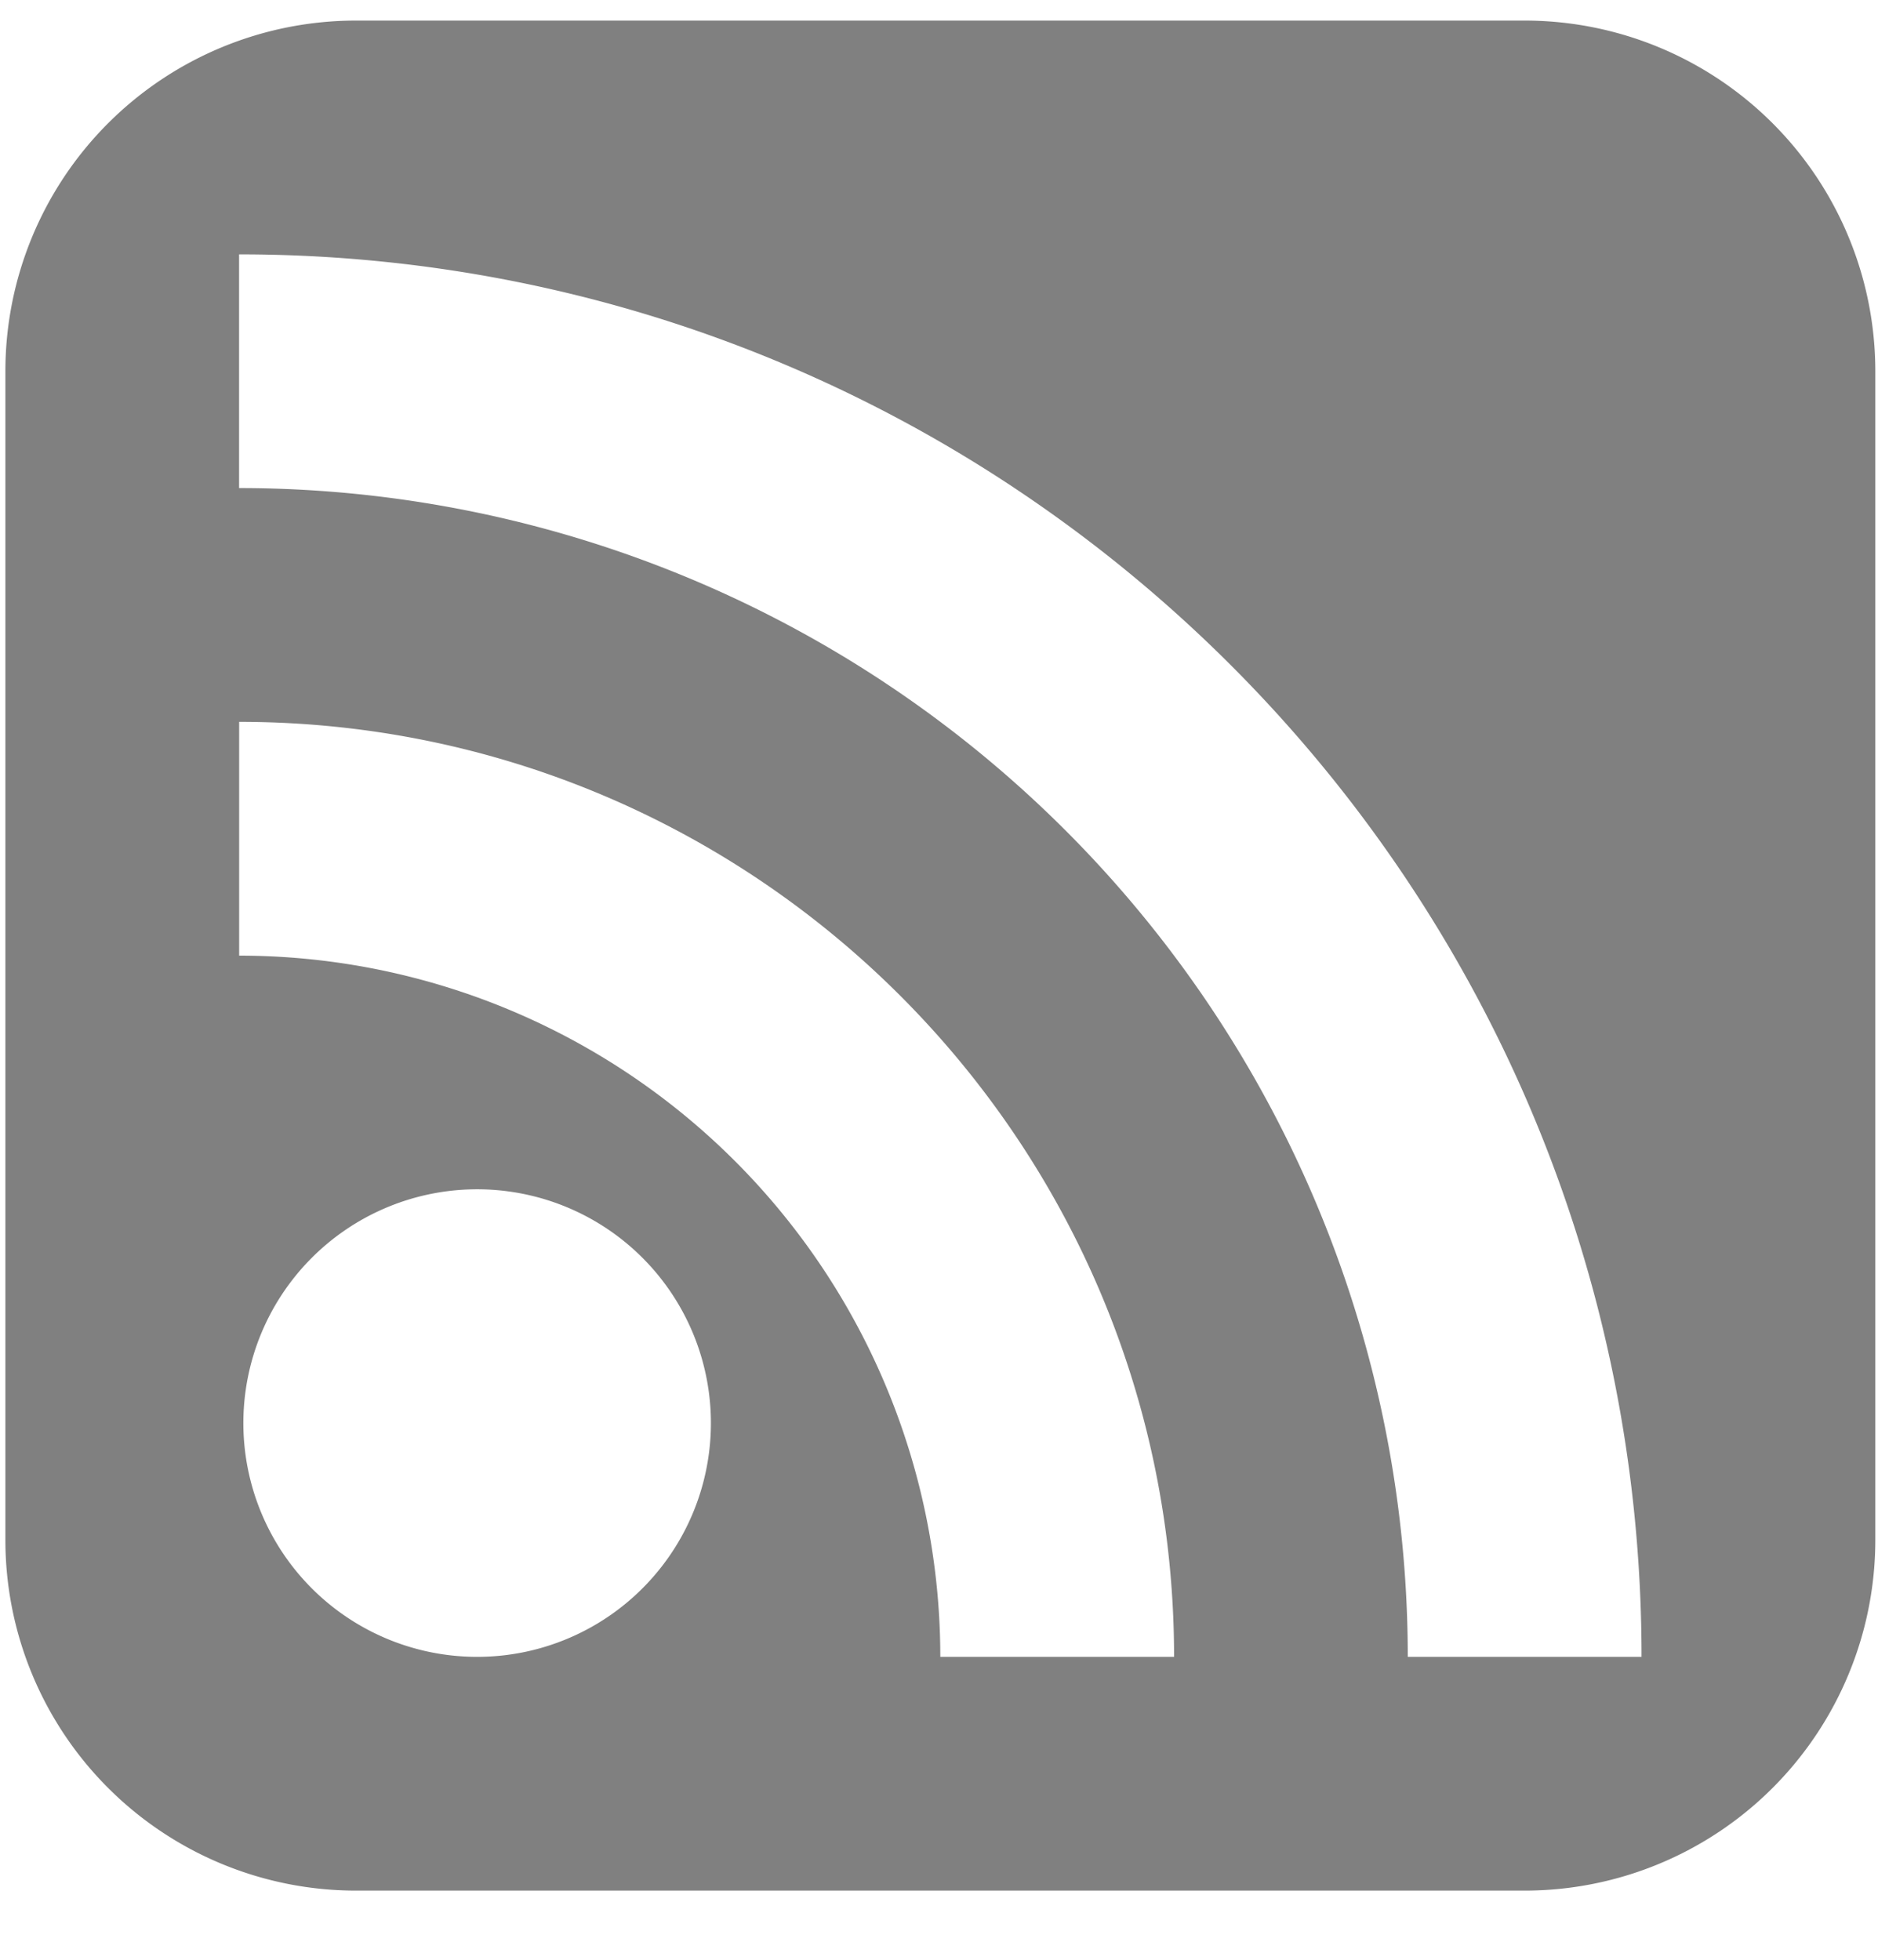 <svg width="23" height="24" fill="none" xmlns="http://www.w3.org/2000/svg"><path d="M4.36.252h14.313a4.294 4.294 0 014.294 4.294v14.313a4.294 4.294 0 01-4.294 4.294H4.36a4.294 4.294 0 01-4.294-4.294V4.546A4.294 4.294 0 014.36.252zM5.79 20.29a2.863 2.863 0 100-5.725 2.863 2.863 0 000 5.725zm-2.862-8.587a8.588 8.588 0 018.588 8.587h2.863c0-6.324-5.127-11.45-11.45-11.45v2.863zm0-5.726A14.313 14.313 0 0117.241 20.29h2.863c0-9.486-7.69-17.175-17.176-17.175v2.862z" fill="gray"/></svg>
